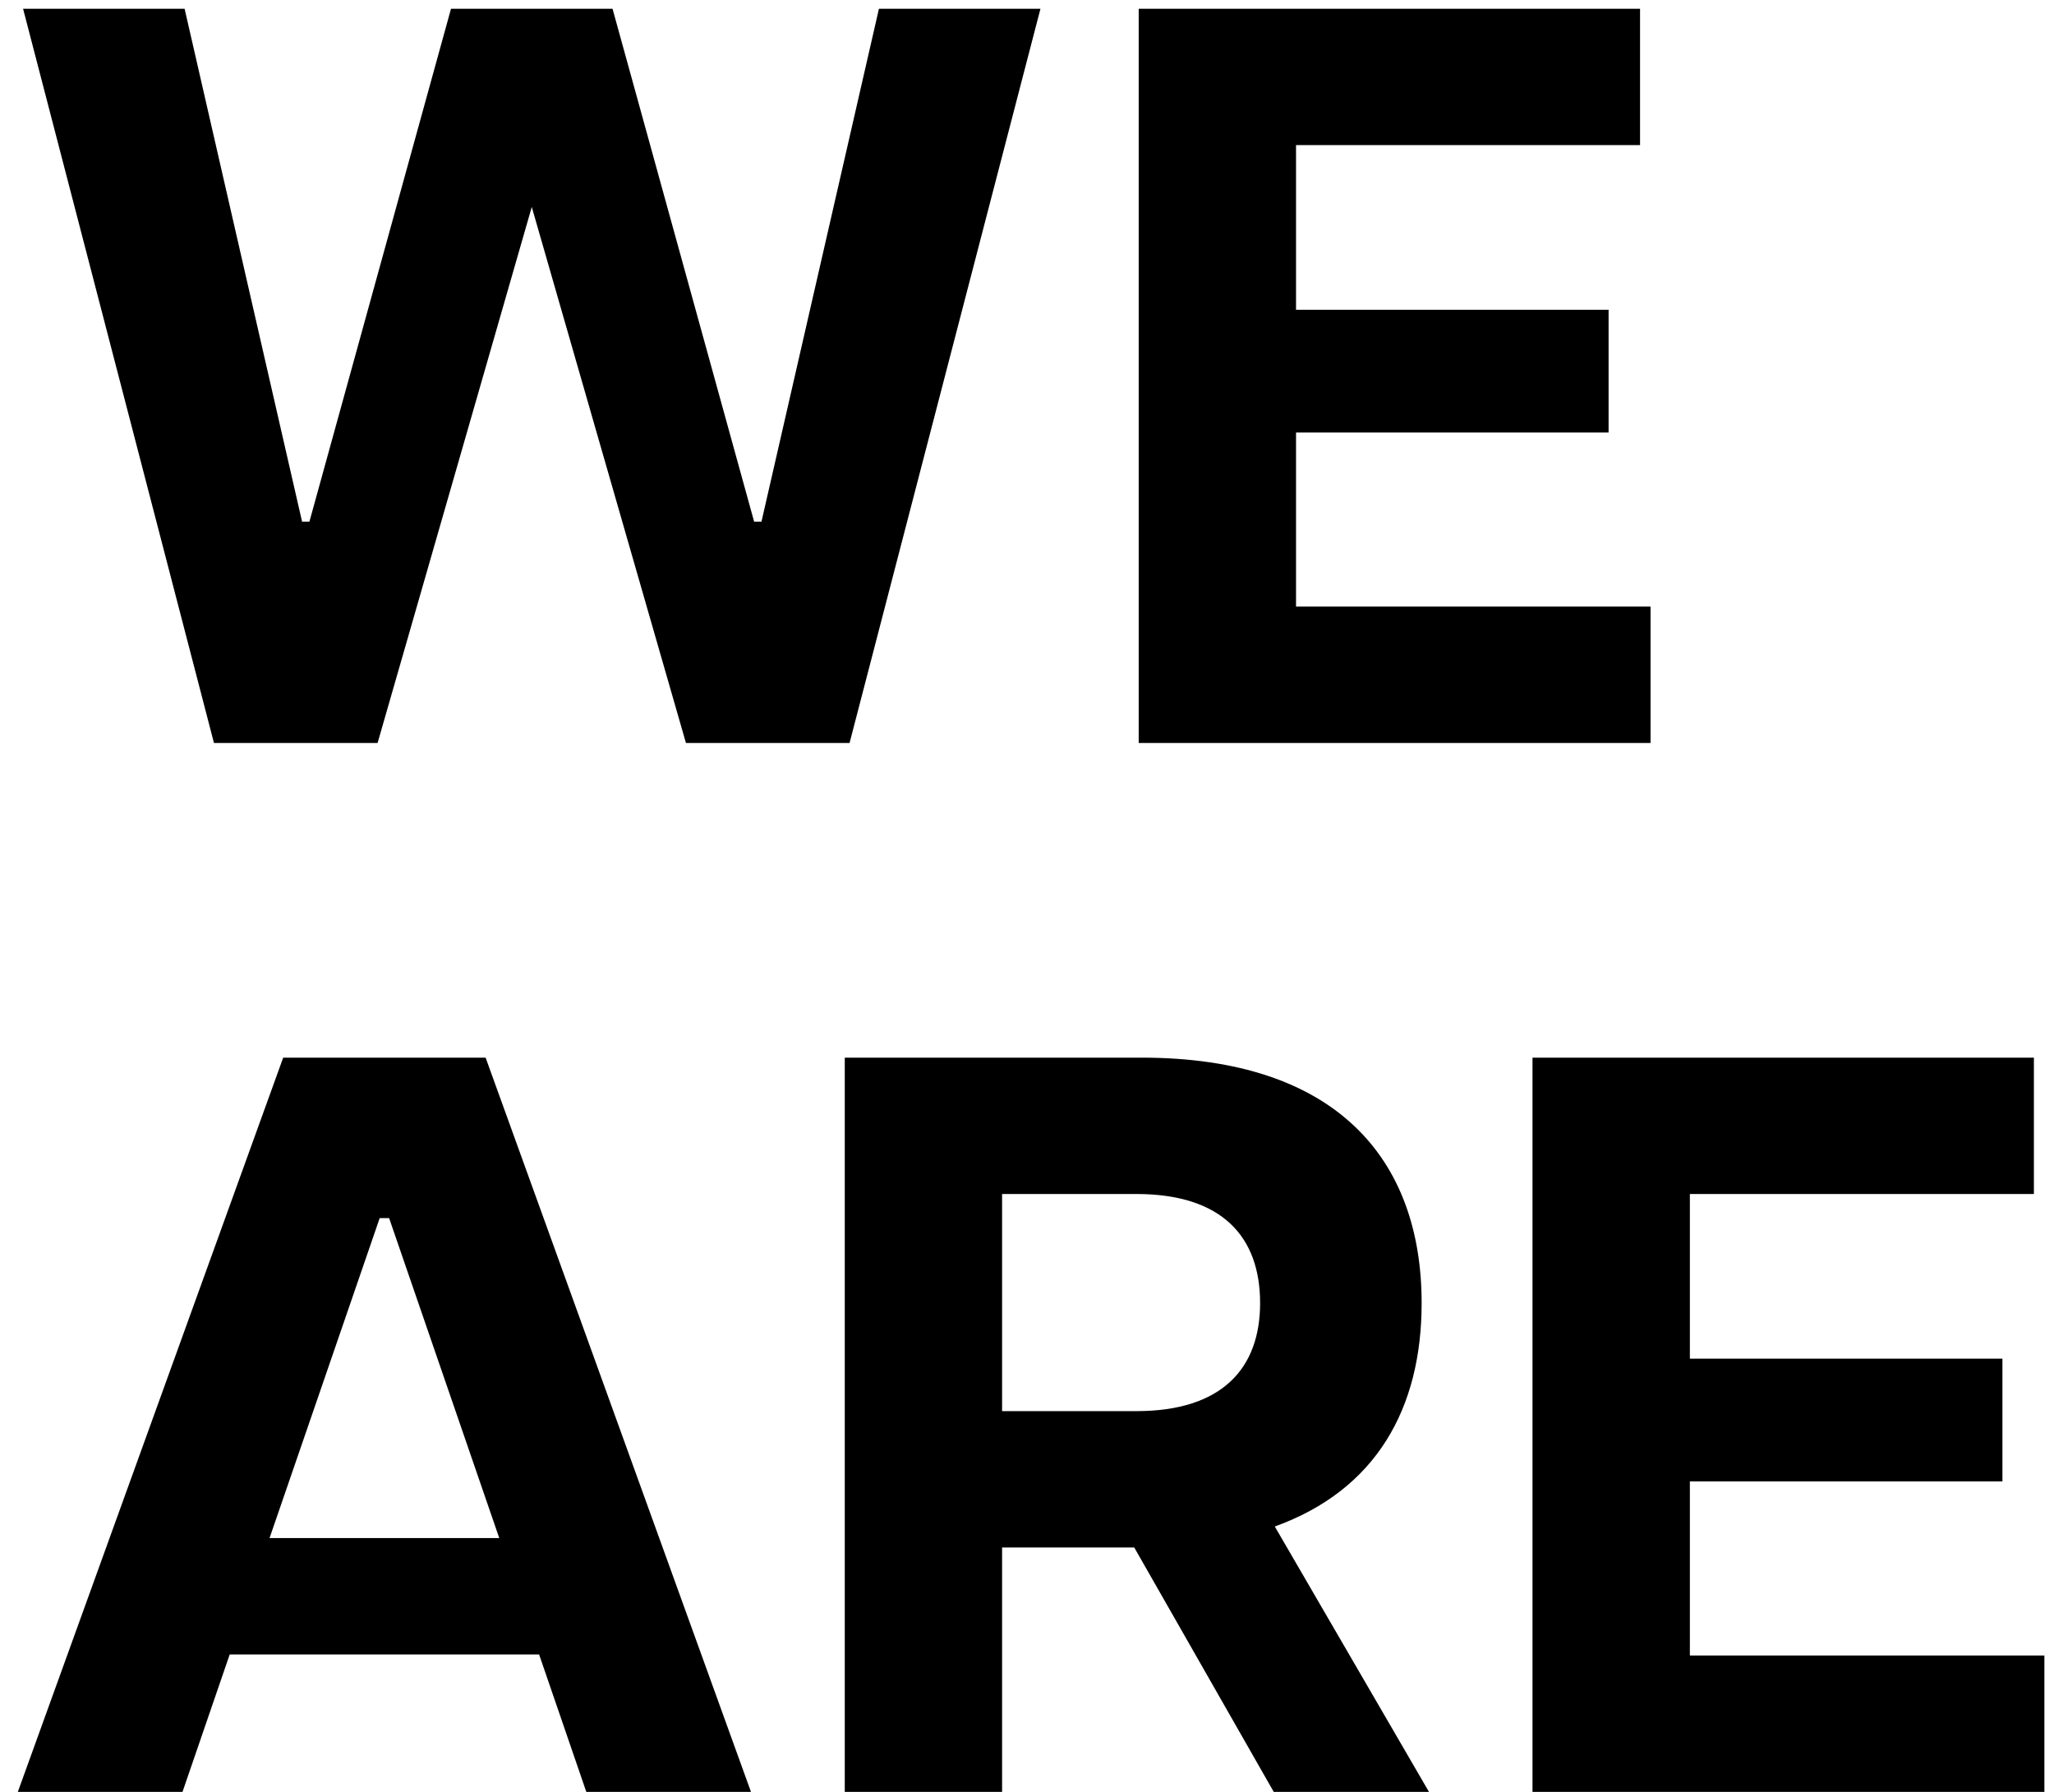 <svg xmlns="http://www.w3.org/2000/svg" width="47" height="41" fill="none"><path fill="#000" d="M4.896 17 .528.2h3.696l2.688 11.736h.168L10.32.2h3.696l3.24 11.736h.168L20.112.2h3.696L19.44 17h-3.744L12.168 4.736 8.64 17zm21.16 0V.2h11.472v3.12h-7.872v3.768h7.152v2.808h-7.152v3.984h8.112V17zm-12.64 24-1.08-3.144h-7.08L4.176 41H.408L6.48 24.2h4.632L17.184 41zm-7.248-5.808h5.256l-2.52-7.32h-.216zM32.698 41h-3.552l-3.192-5.592H22.93V41h-3.6V24.2h6.792c4.464 0 6.408 2.328 6.408 5.616 0 2.4-1.032 4.272-3.36 5.112zM22.93 27.32v4.968h3.072c1.968 0 2.832-.984 2.832-2.472 0-1.512-.864-2.496-2.832-2.496zM35.067 41V24.2H46.54v3.12h-7.872v3.768h7.152v2.808h-7.152v3.984h8.112V41z"/></svg>